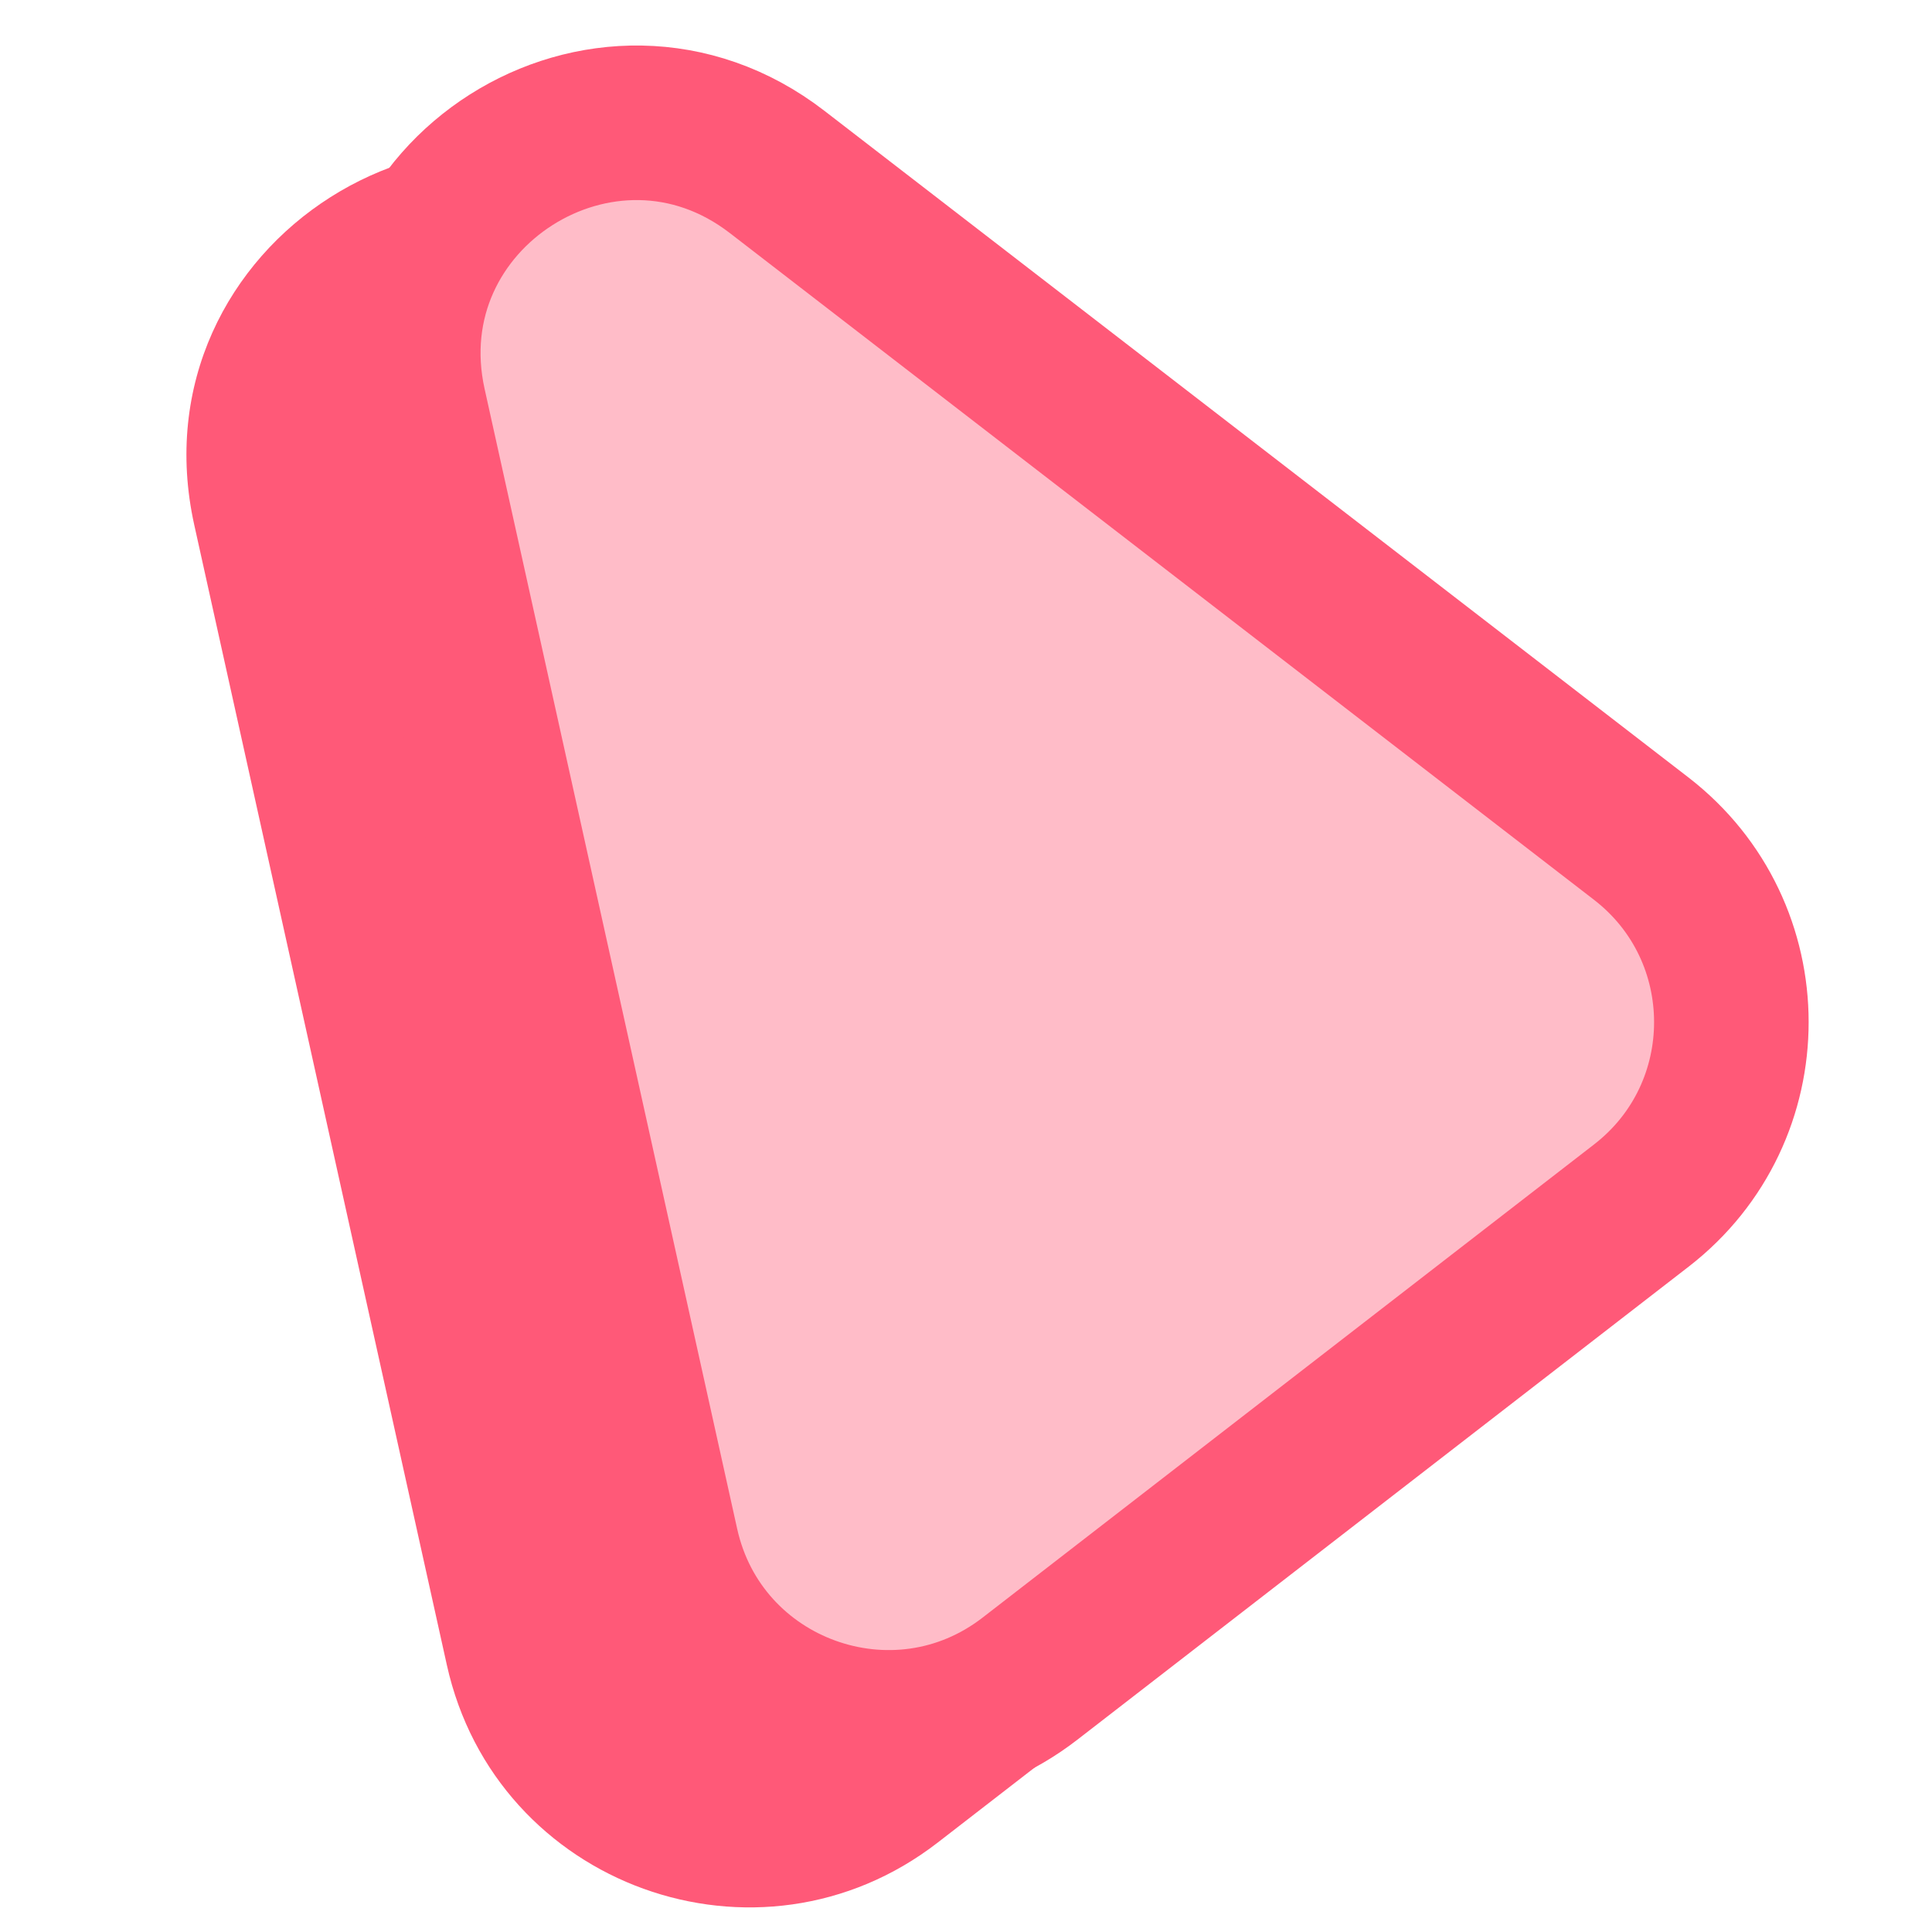 <svg width="50" height="50" viewBox="0 0 50 50" fill="none" xmlns="http://www.w3.org/2000/svg">
<path d="M11.564 43.088L5.028 13.588C3.41 6.286 11.804 0.955 17.725 5.524L40.086 22.777C44.232 25.976 44.237 32.231 40.095 35.437L24.27 47.684C19.631 51.274 12.833 48.816 11.564 43.088Z" fill="#FF5978"/>
<path d="M10.589 10.498C9.376 5.022 15.67 1.023 20.111 4.449L42.473 21.702C45.583 24.102 45.586 28.794 42.48 31.198L26.655 43.444C23.176 46.137 18.077 44.293 17.125 39.997L10.589 10.498Z" fill="#FFBCC8" stroke="#FF5978" stroke-width="4" stroke-linecap="round"/>
</svg>
